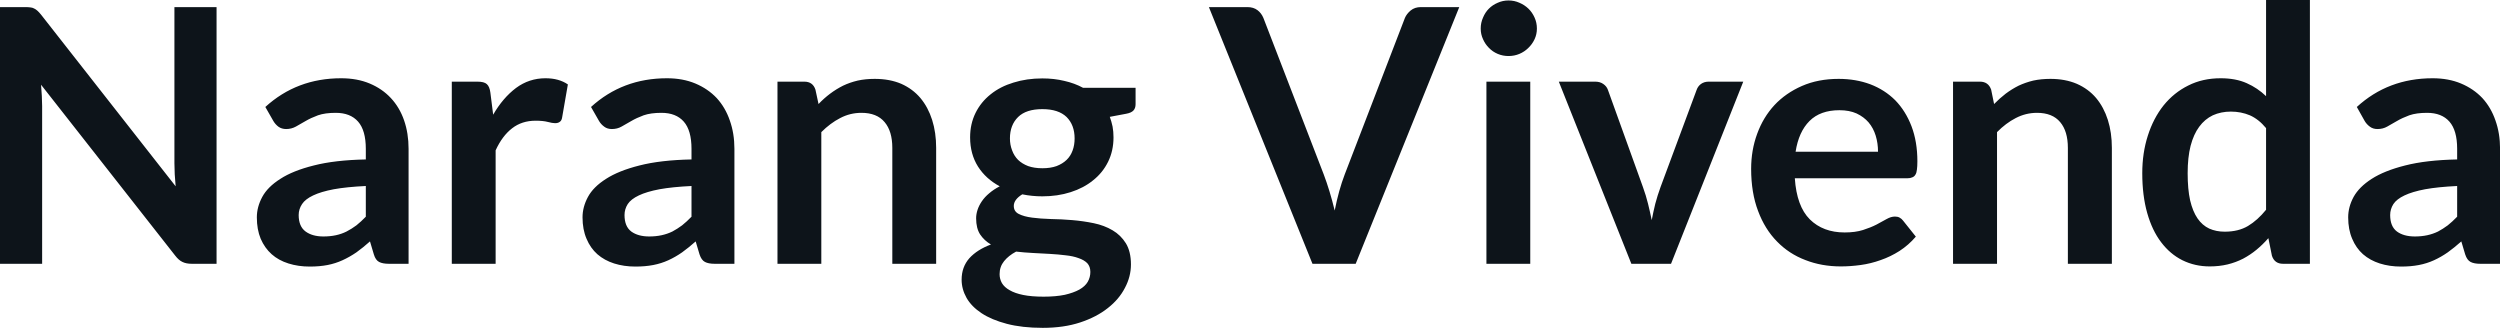 <svg fill="#0d141a" viewBox="0 0 161.966 21.24" height="100%" width="100%" xmlns="http://www.w3.org/2000/svg"><path preserveAspectRatio="none" d="M1.62 0.46L1.62 0.46Q1.83 0.46 1.97 0.48Q2.10 0.49 2.21 0.55Q2.32 0.60 2.43 0.70Q2.53 0.79 2.66 0.95L2.66 0.95L11.38 12.07Q11.34 11.67 11.32 11.29Q11.30 10.90 11.30 10.57L11.30 10.57L11.30 0.46L14.03 0.46L14.03 17.09L12.43 17.09Q12.06 17.09 11.82 16.97Q11.58 16.86 11.35 16.56L11.35 16.56L2.66 5.49Q2.69 5.85 2.71 6.22Q2.73 6.58 2.73 6.88L2.73 6.88L2.73 17.09L0 17.09L0 0.46L1.62 0.46ZM26.47 9.64L26.47 17.09L25.20 17.09Q24.79 17.09 24.56 16.97Q24.33 16.85 24.22 16.48L24.22 16.48L23.97 15.64Q23.52 16.04 23.09 16.35Q22.65 16.65 22.19 16.86Q21.73 17.07 21.22 17.17Q20.70 17.27 20.07 17.27L20.07 17.27Q19.32 17.27 18.69 17.07Q18.05 16.87 17.60 16.47Q17.15 16.07 16.89 15.47Q16.64 14.87 16.64 14.08L16.64 14.08Q16.64 13.41 16.99 12.76Q17.34 12.11 18.16 11.59Q18.97 11.06 20.33 10.72Q21.69 10.37 23.70 10.33L23.70 10.33L23.70 9.64Q23.70 8.45 23.20 7.88Q22.70 7.31 21.75 7.31L21.75 7.31Q21.06 7.31 20.60 7.47Q20.14 7.64 19.80 7.84Q19.46 8.04 19.17 8.20Q18.88 8.36 18.54 8.36L18.54 8.36Q18.25 8.36 18.04 8.21Q17.84 8.06 17.71 7.84L17.71 7.84L17.19 6.93Q19.23 5.07 22.10 5.07L22.10 5.07Q23.14 5.07 23.95 5.41Q24.76 5.75 25.32 6.35Q25.89 6.96 26.18 7.80Q26.47 8.64 26.47 9.64L26.47 9.64ZM20.95 15.32L20.95 15.32Q21.39 15.32 21.76 15.24Q22.13 15.16 22.45 15.00Q22.78 14.83 23.09 14.60Q23.39 14.36 23.70 14.04L23.70 14.04L23.70 12.05Q22.46 12.11 21.63 12.26Q20.79 12.42 20.29 12.66Q19.78 12.90 19.57 13.22Q19.35 13.55 19.35 13.93L19.35 13.93Q19.35 14.67 19.80 15.00Q20.24 15.32 20.95 15.32ZM32.11 17.09L29.27 17.09L29.27 5.29L30.93 5.29Q31.37 5.29 31.54 5.45Q31.72 5.61 31.77 6.00L31.77 6.00L31.95 7.43Q32.58 6.34 33.43 5.70Q34.28 5.07 35.34 5.07L35.34 5.07Q36.21 5.07 36.79 5.47L36.79 5.47L36.42 7.60Q36.39 7.81 36.27 7.89Q36.16 7.98 35.96 7.98L35.96 7.98Q35.79 7.98 35.49 7.90Q35.19 7.82 34.70 7.82L34.70 7.82Q33.81 7.82 33.18 8.31Q32.54 8.80 32.11 9.74L32.11 9.74L32.11 17.09ZM47.58 9.64L47.58 17.09L46.30 17.09Q45.90 17.09 45.67 16.97Q45.44 16.85 45.32 16.48L45.32 16.48L45.07 15.64Q44.62 16.04 44.19 16.35Q43.76 16.65 43.30 16.86Q42.84 17.07 42.32 17.17Q41.80 17.27 41.17 17.27L41.17 17.27Q40.42 17.27 39.79 17.07Q39.16 16.87 38.70 16.47Q38.25 16.07 38.00 15.47Q37.74 14.87 37.74 14.08L37.74 14.08Q37.74 13.41 38.09 12.76Q38.44 12.11 39.26 11.59Q40.08 11.06 41.43 10.72Q42.79 10.37 44.80 10.33L44.80 10.33L44.80 9.64Q44.80 8.45 44.30 7.88Q43.80 7.31 42.85 7.31L42.85 7.31Q42.16 7.31 41.70 7.47Q41.24 7.64 40.90 7.84Q40.56 8.04 40.27 8.20Q39.99 8.36 39.64 8.36L39.64 8.36Q39.35 8.36 39.15 8.21Q38.94 8.06 38.81 7.84L38.81 7.84L38.29 6.93Q40.33 5.07 43.21 5.07L43.21 5.07Q44.24 5.07 45.05 5.41Q45.86 5.75 46.43 6.35Q46.99 6.96 47.28 7.80Q47.58 8.64 47.58 9.64L47.58 9.64ZM42.06 15.32L42.06 15.32Q42.49 15.32 42.86 15.24Q43.23 15.16 43.56 15.00Q43.88 14.83 44.19 14.60Q44.49 14.36 44.80 14.04L44.80 14.04L44.80 12.05Q43.56 12.11 42.73 12.26Q41.89 12.42 41.39 12.66Q40.88 12.90 40.67 13.22Q40.46 13.55 40.46 13.93L40.46 13.93Q40.46 14.67 40.90 15.00Q41.34 15.32 42.06 15.32ZM53.21 17.09L50.37 17.09L50.37 5.29L52.11 5.29Q52.66 5.29 52.83 5.81L52.83 5.81L53.03 6.74Q53.38 6.37 53.78 6.07Q54.18 5.77 54.62 5.55Q55.06 5.34 55.57 5.22Q56.07 5.11 56.67 5.11L56.67 5.11Q57.64 5.11 58.39 5.43Q59.13 5.76 59.63 6.35Q60.13 6.95 60.39 7.77Q60.65 8.59 60.65 9.58L60.65 9.58L60.65 17.09L57.81 17.09L57.81 9.58Q57.81 8.50 57.31 7.91Q56.81 7.31 55.81 7.31L55.81 7.31Q55.07 7.31 54.43 7.65Q53.79 7.98 53.21 8.56L53.21 8.56L53.21 17.09ZM67.53 5.08L67.53 5.08Q68.29 5.08 68.95 5.24Q69.62 5.39 70.17 5.69L70.17 5.69L73.57 5.69L73.57 6.75Q73.57 7.01 73.43 7.16Q73.29 7.31 72.96 7.37L72.96 7.37L71.90 7.57Q72.01 7.87 72.08 8.20Q72.14 8.53 72.14 8.90L72.14 8.90Q72.14 9.77 71.79 10.48Q71.44 11.19 70.82 11.68Q70.21 12.18 69.36 12.45Q68.52 12.72 67.53 12.72L67.53 12.72Q66.86 12.72 66.23 12.59L66.23 12.59Q65.68 12.93 65.68 13.34L65.68 13.34Q65.68 13.70 66.00 13.86Q66.33 14.03 66.87 14.10Q67.40 14.17 68.08 14.19Q68.76 14.20 69.47 14.26Q70.18 14.32 70.86 14.46Q71.54 14.60 72.08 14.92Q72.61 15.23 72.94 15.76Q73.27 16.30 73.27 17.13L73.27 17.13Q73.27 17.92 72.88 18.65Q72.50 19.39 71.77 19.96Q71.04 20.54 69.98 20.89Q68.92 21.24 67.56 21.24L67.56 21.24Q66.22 21.24 65.23 20.98Q64.24 20.72 63.59 20.29Q62.94 19.86 62.62 19.30Q62.30 18.73 62.30 18.12L62.30 18.12Q62.30 17.30 62.80 16.73Q63.31 16.17 64.20 15.84L64.20 15.84Q63.77 15.59 63.50 15.19Q63.24 14.79 63.24 14.14L63.24 14.14Q63.24 13.88 63.33 13.60Q63.42 13.32 63.61 13.04Q63.80 12.76 64.09 12.52Q64.38 12.27 64.77 12.07L64.77 12.07Q63.87 11.59 63.36 10.79Q62.85 9.98 62.85 8.90L62.85 8.90Q62.85 8.03 63.20 7.32Q63.55 6.61 64.18 6.11Q64.80 5.61 65.66 5.35Q66.52 5.08 67.53 5.08ZM70.64 17.62L70.64 17.62Q70.64 17.27 70.44 17.05Q70.23 16.84 69.87 16.72Q69.52 16.59 69.04 16.54Q68.56 16.48 68.03 16.45Q67.49 16.42 66.92 16.39Q66.35 16.36 65.83 16.30L65.83 16.30Q65.34 16.56 65.05 16.92Q64.76 17.28 64.76 17.76L64.76 17.76Q64.76 18.07 64.91 18.34Q65.07 18.61 65.41 18.80Q65.75 19.00 66.29 19.11Q66.83 19.22 67.61 19.22L67.61 19.22Q68.40 19.22 68.98 19.10Q69.55 18.97 69.93 18.76Q70.30 18.55 70.47 18.26Q70.64 17.96 70.64 17.62ZM67.53 10.90L67.53 10.90Q68.06 10.90 68.45 10.76Q68.84 10.61 69.10 10.36Q69.36 10.11 69.49 9.75Q69.62 9.40 69.62 8.97L69.62 8.97Q69.62 8.10 69.10 7.58Q68.57 7.07 67.53 7.07L67.53 7.07Q66.48 7.07 65.96 7.58Q65.43 8.10 65.43 8.97L65.43 8.97Q65.43 9.38 65.57 9.74Q65.70 10.10 65.96 10.36Q66.22 10.61 66.61 10.76Q67.01 10.90 67.53 10.90ZM85.03 17.09L78.32 0.46L80.81 0.46Q81.21 0.46 81.47 0.66Q81.72 0.85 81.85 1.16L81.85 1.16L85.76 11.30Q85.95 11.80 86.13 12.39Q86.31 12.98 86.47 13.64L86.47 13.64Q86.73 12.32 87.12 11.30L87.12 11.30L91.02 1.16Q91.13 0.90 91.39 0.68Q91.66 0.46 92.05 0.46L92.05 0.46L94.54 0.46L87.83 17.09L85.03 17.09ZM96.30 5.29L99.14 5.29L99.14 17.09L96.30 17.09L96.30 5.29ZM99.57 1.85L99.57 1.85Q99.57 2.22 99.42 2.54Q99.27 2.86 99.02 3.10Q98.77 3.35 98.44 3.49Q98.11 3.63 97.73 3.63L97.73 3.63Q97.36 3.63 97.03 3.49Q96.70 3.35 96.46 3.10Q96.22 2.86 96.08 2.54Q95.93 2.22 95.93 1.85L95.93 1.85Q95.93 1.47 96.08 1.14Q96.22 0.80 96.46 0.56Q96.70 0.32 97.03 0.18Q97.36 0.03 97.73 0.03L97.73 0.03Q98.11 0.03 98.44 0.18Q98.77 0.32 99.02 0.56Q99.27 0.80 99.42 1.14Q99.57 1.47 99.57 1.85ZM112.94 5.29L108.26 17.09L105.69 17.09L100.99 5.29L103.35 5.29Q103.66 5.29 103.87 5.44Q104.09 5.59 104.17 5.82L104.17 5.82L106.44 12.12Q106.64 12.67 106.77 13.20Q106.90 13.73 107.01 14.26L107.01 14.26Q107.11 13.73 107.24 13.20Q107.38 12.67 107.58 12.12L107.58 12.12L109.92 5.82Q110.00 5.59 110.20 5.44Q110.41 5.29 110.70 5.29L110.70 5.29L112.94 5.29ZM119.12 5.11L119.12 5.11Q120.23 5.11 121.17 5.46Q122.11 5.82 122.79 6.50Q123.46 7.19 123.84 8.18Q124.22 9.18 124.22 10.45L124.22 10.45Q124.22 10.78 124.19 10.99Q124.17 11.20 124.09 11.32Q124.02 11.44 123.89 11.49Q123.76 11.55 123.57 11.55L123.57 11.55L116.28 11.55Q116.40 13.36 117.25 14.21Q118.11 15.06 119.51 15.06L119.51 15.06Q120.20 15.06 120.70 14.90Q121.20 14.74 121.57 14.55Q121.95 14.35 122.23 14.19Q122.51 14.03 122.77 14.03L122.77 14.03Q122.95 14.03 123.07 14.10Q123.20 14.17 123.29 14.29L123.29 14.29L124.12 15.33Q123.65 15.88 123.06 16.26Q122.48 16.63 121.84 16.85Q121.20 17.08 120.54 17.17Q119.88 17.26 119.26 17.26L119.26 17.26Q118.02 17.26 116.97 16.85Q115.91 16.45 115.13 15.65Q114.34 14.85 113.90 13.67Q113.45 12.49 113.45 10.94L113.45 10.94Q113.45 9.73 113.84 8.67Q114.23 7.60 114.96 6.81Q115.69 6.03 116.74 5.57Q117.79 5.11 119.12 5.11ZM119.17 7.14L119.17 7.14Q117.93 7.14 117.23 7.84Q116.53 8.54 116.33 9.83L116.33 9.83L121.67 9.83Q121.67 9.28 121.52 8.79Q121.37 8.30 121.06 7.93Q120.75 7.57 120.28 7.35Q119.81 7.14 119.17 7.14ZM129.38 17.09L126.53 17.09L126.53 5.29L128.27 5.29Q128.82 5.29 129.00 5.81L129.00 5.81L129.19 6.74Q129.55 6.37 129.94 6.07Q130.34 5.77 130.78 5.55Q131.23 5.34 131.73 5.22Q132.24 5.11 132.84 5.11L132.84 5.11Q133.80 5.11 134.55 5.43Q135.30 5.76 135.80 6.35Q136.30 6.95 136.56 7.77Q136.82 8.59 136.82 9.58L136.82 9.58L136.82 17.09L133.97 17.09L133.97 9.58Q133.97 8.50 133.47 7.91Q132.97 7.31 131.97 7.31L131.97 7.31Q131.24 7.31 130.59 7.65Q129.95 7.98 129.38 8.56L129.38 8.56L129.38 17.09ZM149.65 17.09L147.91 17.09Q147.36 17.09 147.19 16.57L147.19 16.57L146.96 15.43Q146.59 15.85 146.19 16.18Q145.79 16.51 145.32 16.76Q144.85 17.00 144.32 17.13Q143.78 17.26 143.16 17.26L143.16 17.26Q142.20 17.26 141.39 16.86Q140.59 16.46 140.01 15.69Q139.43 14.93 139.11 13.80Q138.79 12.67 138.79 11.22L138.79 11.22Q138.79 9.91 139.15 8.79Q139.51 7.66 140.17 6.83Q140.84 6.00 141.77 5.54Q142.70 5.07 143.87 5.07L143.87 5.07Q144.85 5.07 145.56 5.39Q146.26 5.70 146.81 6.23L146.81 6.23L146.81 0L149.65 0L149.65 17.09ZM144.13 15.01L144.13 15.01Q145.02 15.01 145.64 14.64Q146.26 14.27 146.81 13.59L146.81 13.59L146.81 8.30Q146.33 7.72 145.76 7.47Q145.19 7.23 144.53 7.23L144.53 7.23Q143.89 7.23 143.36 7.47Q142.84 7.72 142.48 8.21Q142.12 8.69 141.92 9.45Q141.73 10.20 141.73 11.22L141.73 11.22Q141.73 12.26 141.89 12.98Q142.06 13.70 142.37 14.15Q142.68 14.60 143.13 14.81Q143.58 15.01 144.13 15.01ZM161.97 9.64L161.97 17.09L160.69 17.09Q160.29 17.09 160.06 16.97Q159.83 16.85 159.71 16.48L159.71 16.48L159.46 15.64Q159.01 16.04 158.58 16.35Q158.15 16.65 157.69 16.86Q157.23 17.07 156.71 17.17Q156.19 17.27 155.56 17.27L155.56 17.27Q154.81 17.27 154.18 17.07Q153.55 16.87 153.09 16.47Q152.64 16.07 152.39 15.47Q152.13 14.87 152.13 14.08L152.13 14.08Q152.13 13.41 152.48 12.76Q152.84 12.11 153.65 11.59Q154.47 11.06 155.82 10.72Q157.18 10.37 159.19 10.33L159.19 10.33L159.19 9.64Q159.19 8.45 158.69 7.88Q158.19 7.31 157.24 7.31L157.24 7.31Q156.55 7.31 156.09 7.47Q155.63 7.64 155.29 7.84Q154.95 8.04 154.66 8.20Q154.38 8.36 154.03 8.36L154.03 8.36Q153.74 8.36 153.54 8.21Q153.33 8.06 153.20 7.84L153.20 7.84L152.69 6.93Q154.72 5.07 157.60 5.07L157.60 5.07Q158.63 5.07 159.44 5.41Q160.25 5.75 160.82 6.35Q161.38 6.96 161.67 7.80Q161.97 8.64 161.97 9.64L161.97 9.64ZM156.45 15.32L156.45 15.32Q156.88 15.32 157.25 15.24Q157.62 15.16 157.95 15.00Q158.27 14.83 158.58 14.60Q158.88 14.36 159.19 14.04L159.19 14.04L159.19 12.05Q157.95 12.11 157.12 12.26Q156.28 12.42 155.78 12.66Q155.27 12.90 155.06 13.22Q154.85 13.55 154.85 13.93L154.85 13.93Q154.85 14.67 155.29 15.00Q155.73 15.32 156.45 15.32Z"></path></svg>